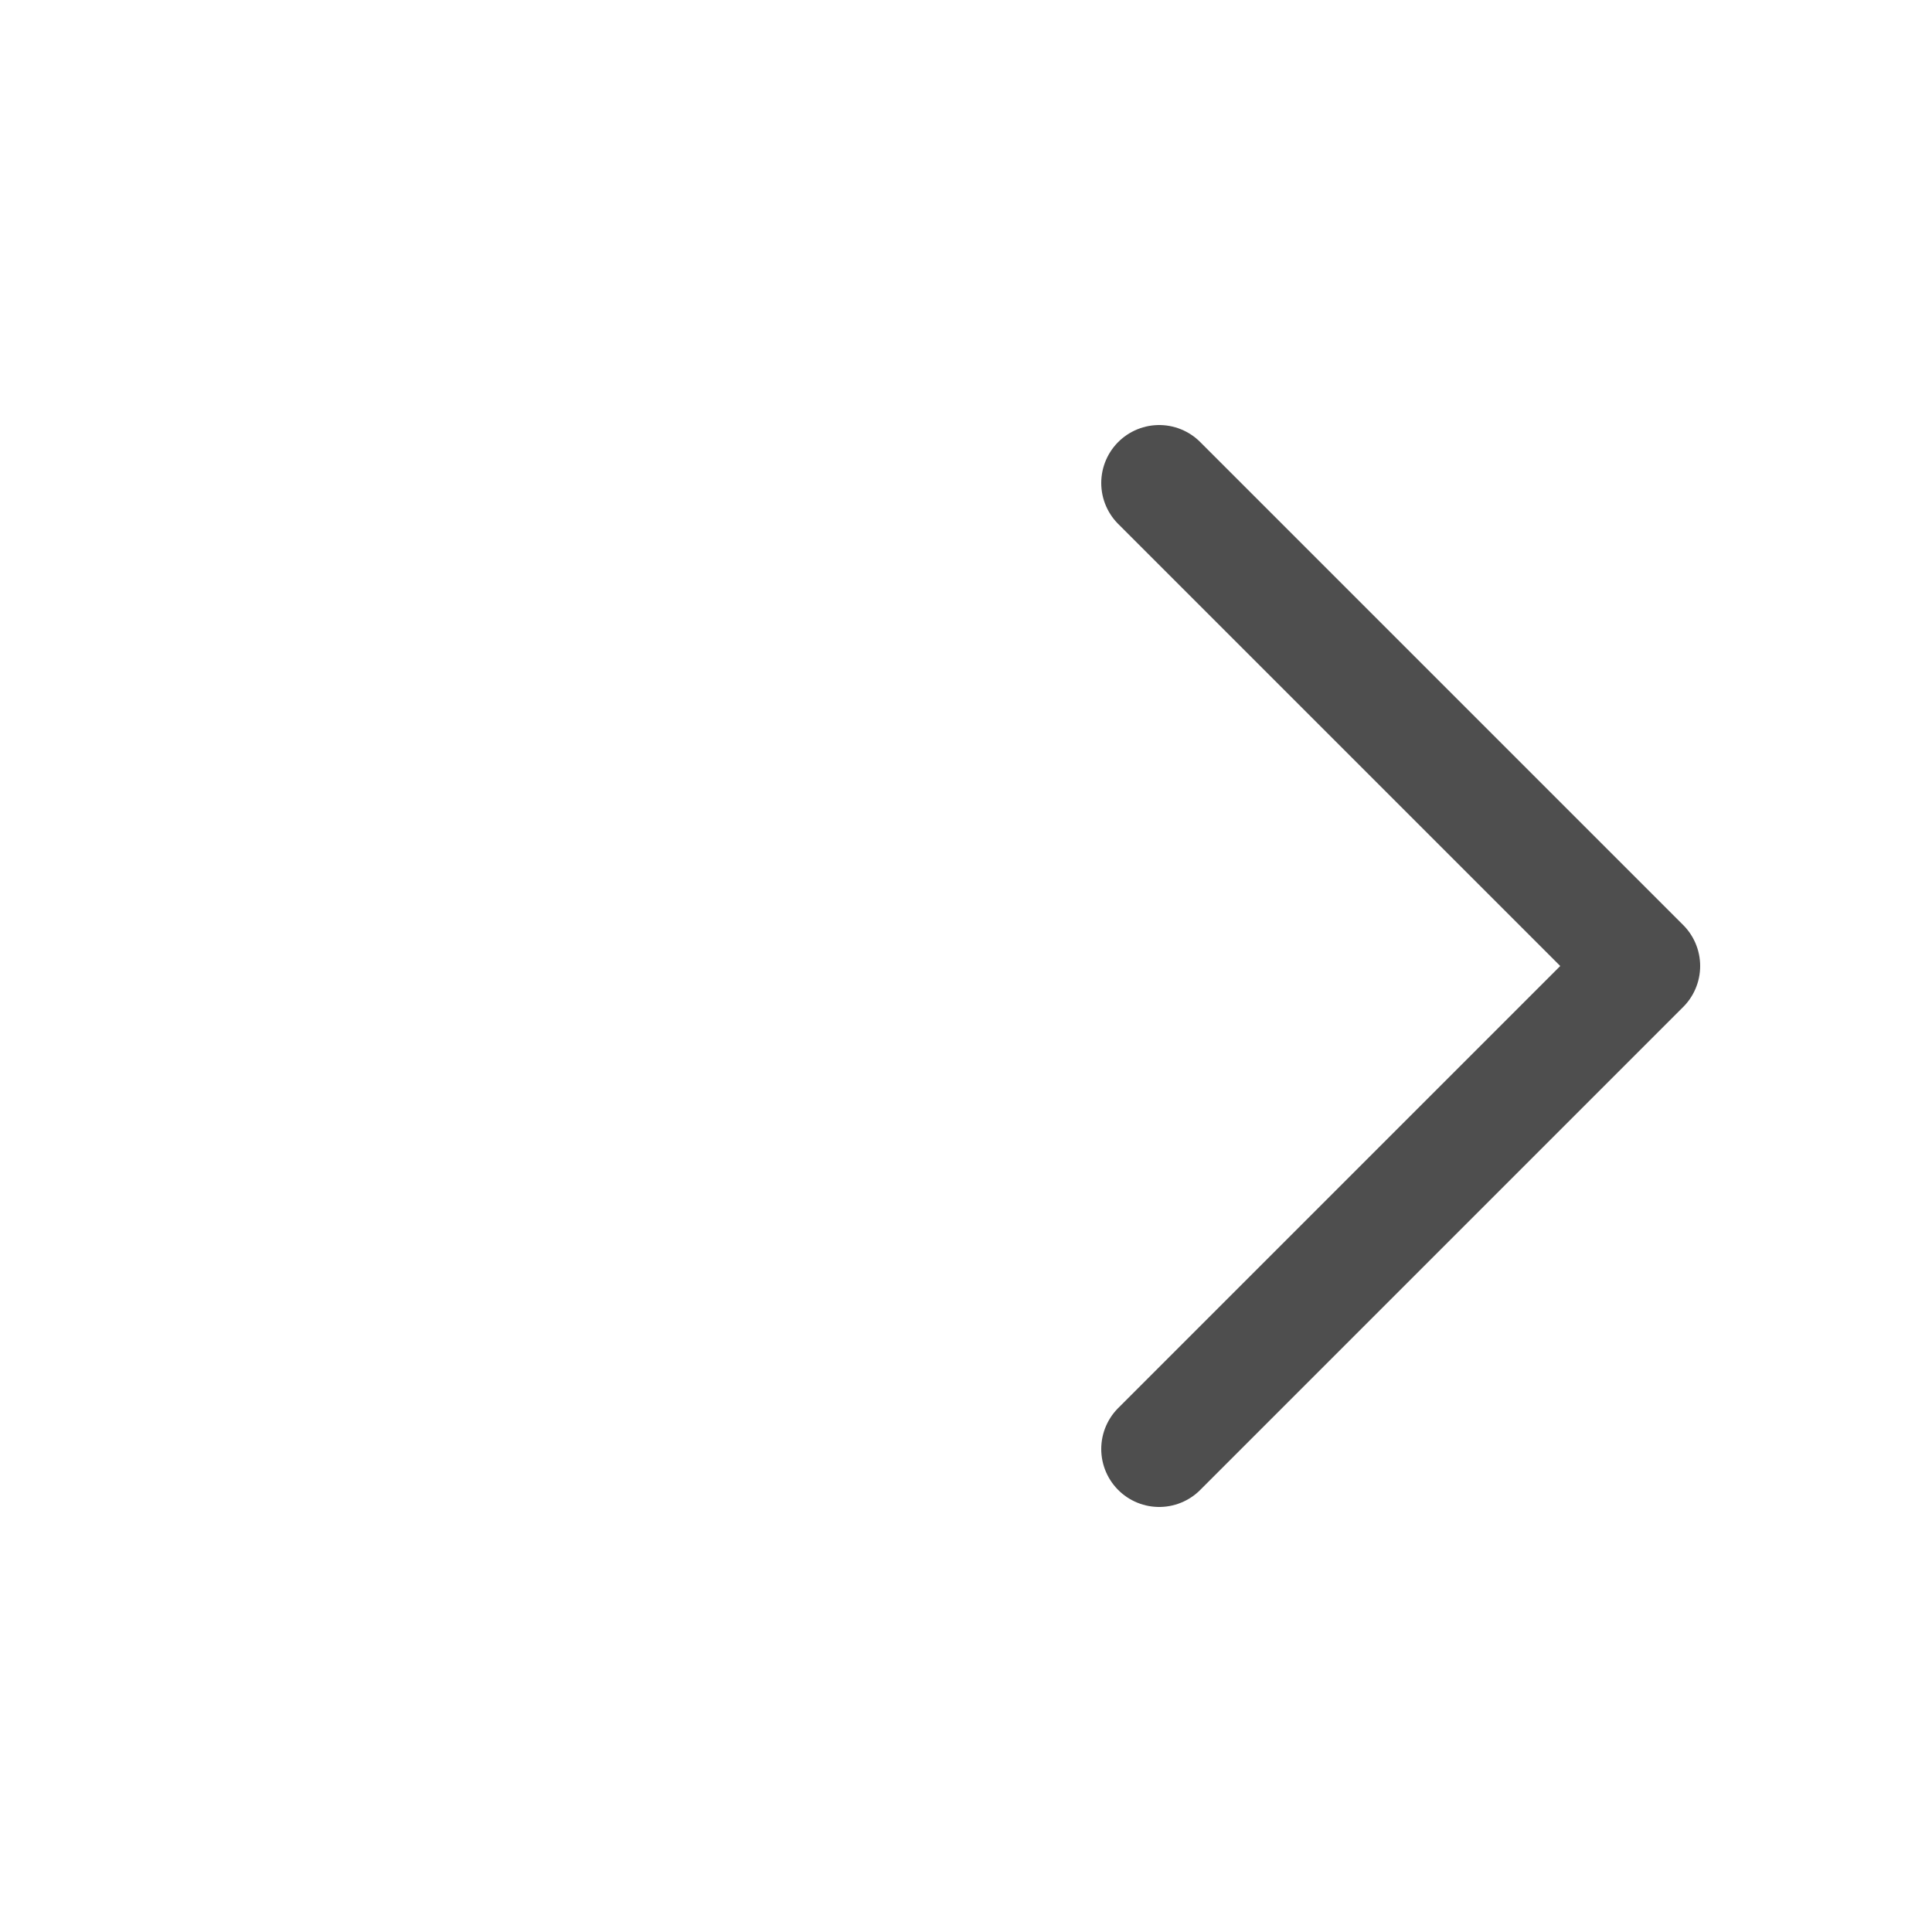 <svg width="20" height="20" viewBox="0 0 20 20" fill="none" xmlns="http://www.w3.org/2000/svg">
<path d="M12 15L17 10L12 5" stroke="#4E4E4E" stroke-width="1.2" stroke-linecap="round" stroke-linejoin="round"/>
</svg>
